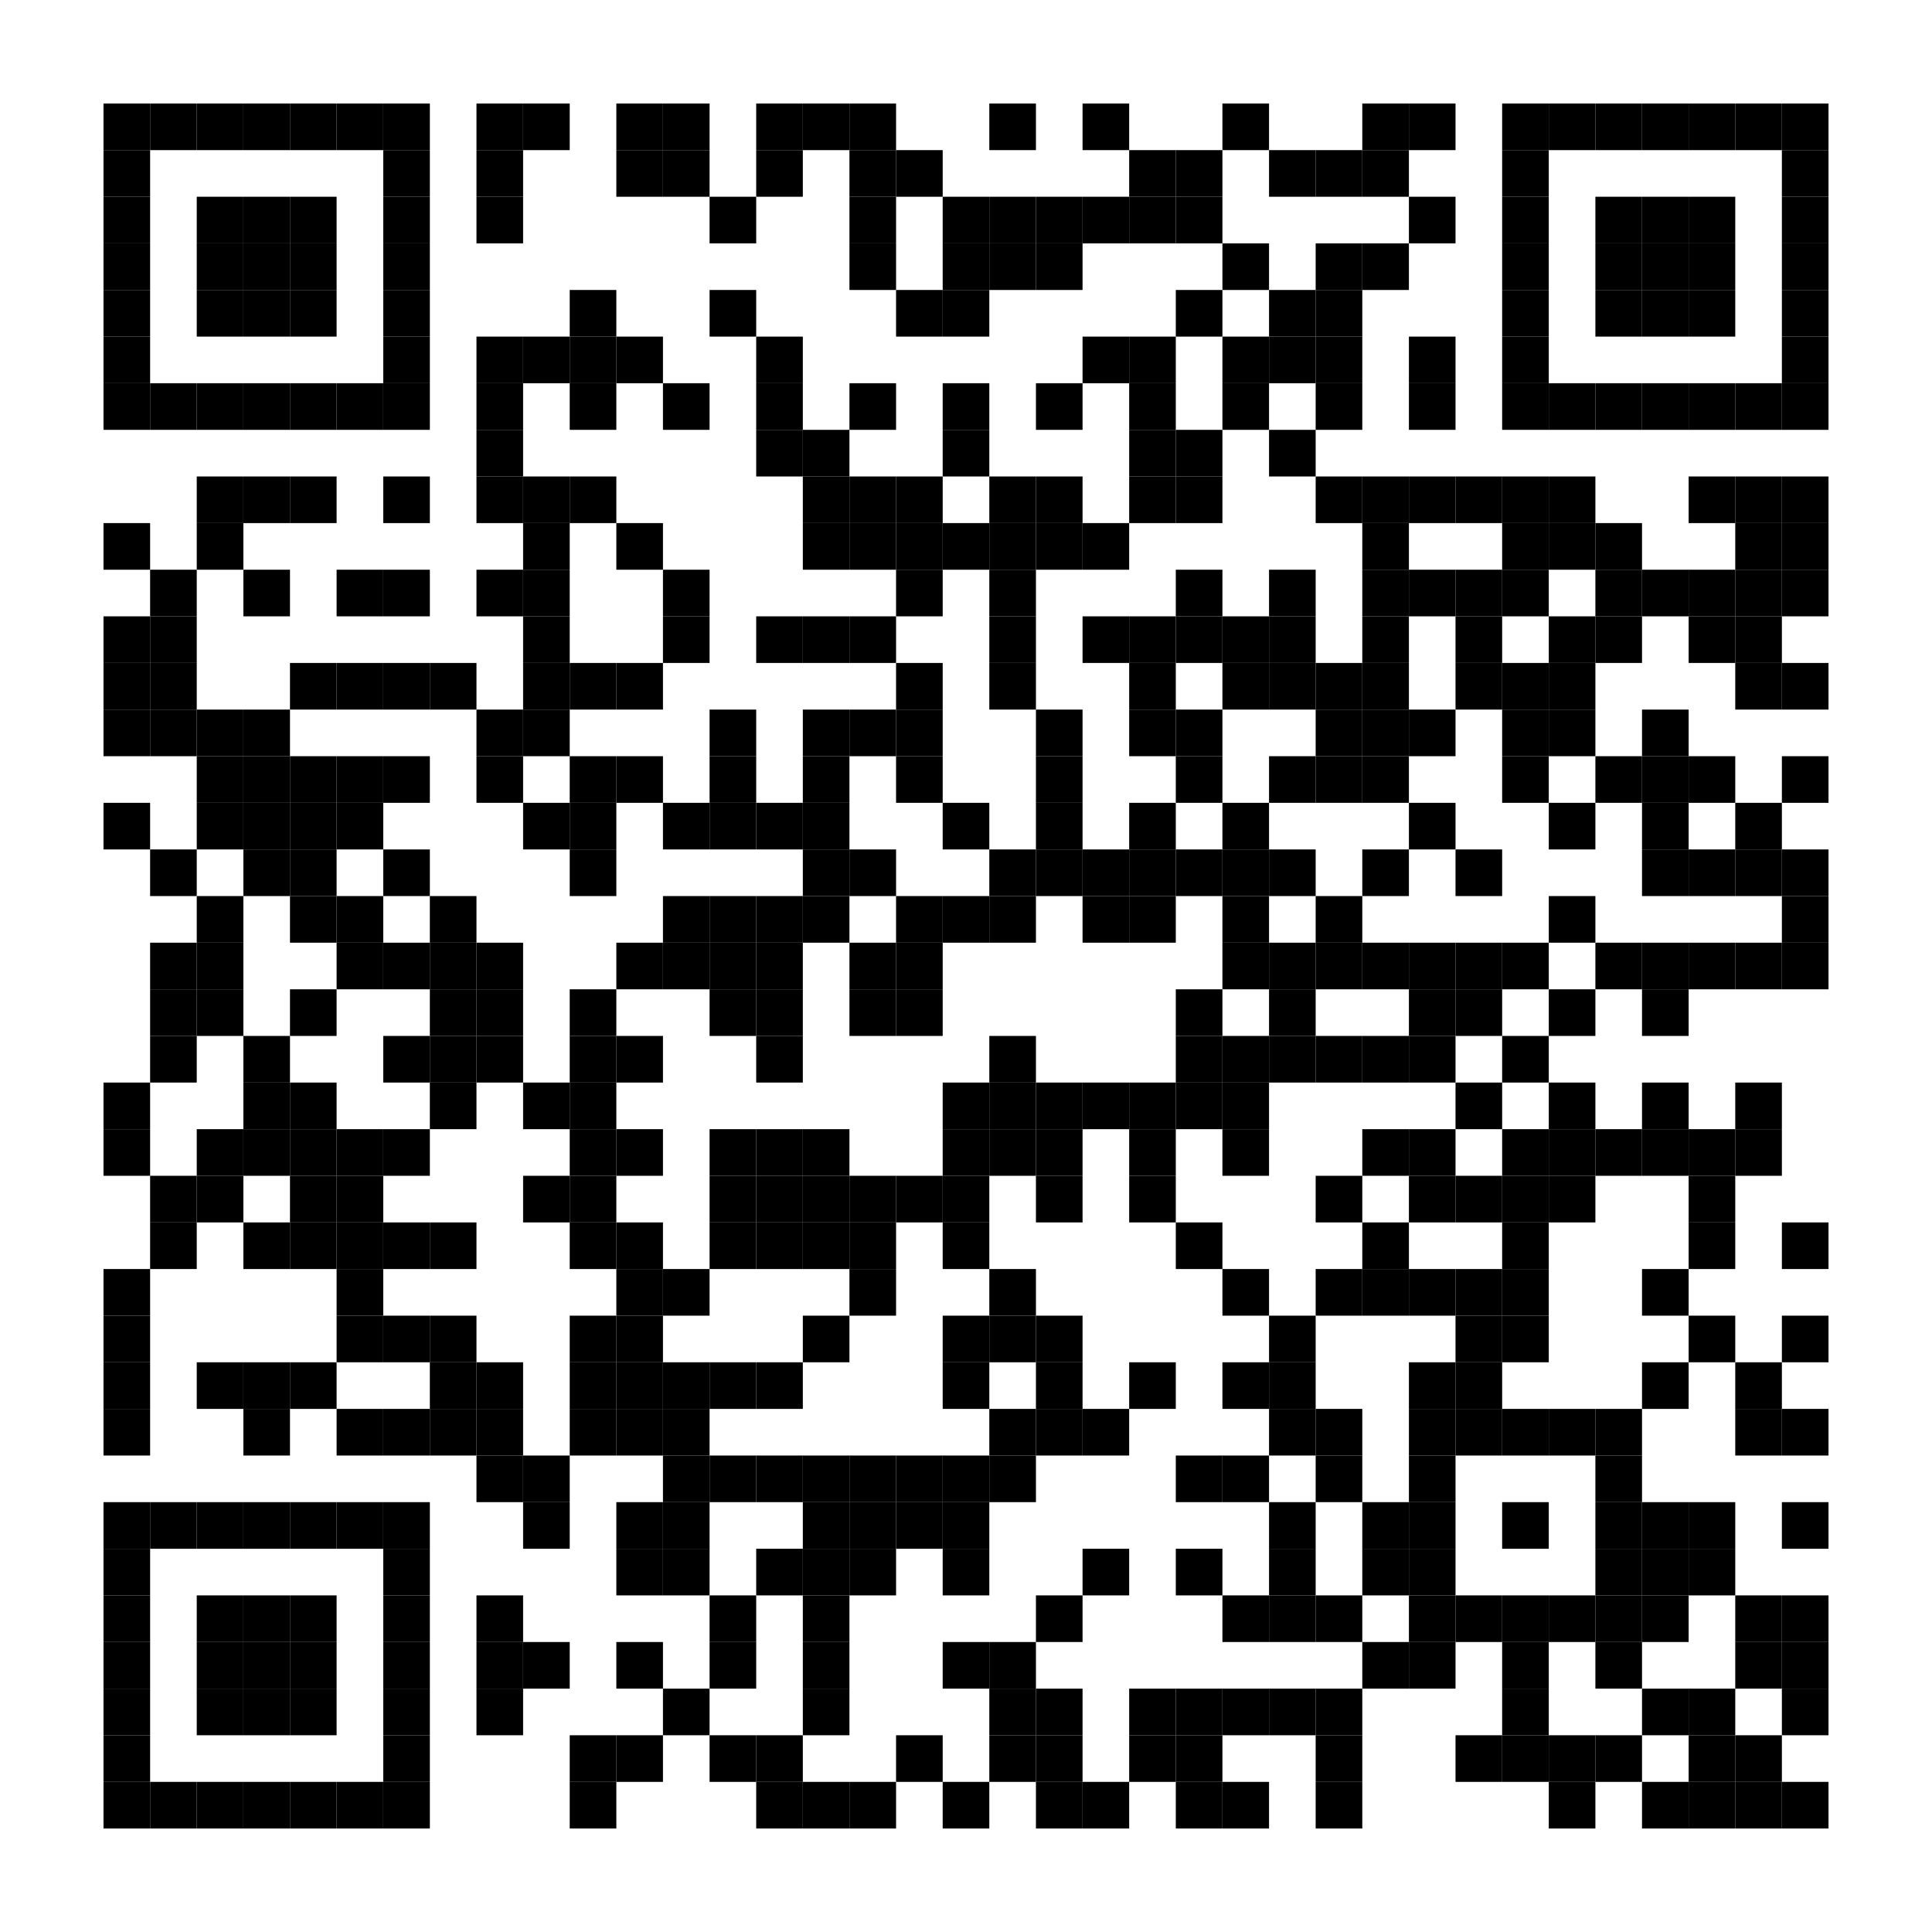 <?xml version="1.0" encoding="UTF-8"?> <svg xmlns="http://www.w3.org/2000/svg" xmlns:xlink="http://www.w3.org/1999/xlink" version="1.1" width="560px" height="560px" viewBox="0 0 560 560"><defs><rect id="block" width="13.514" height="13.514" fill="#000000" fill-opacity="1"></rect></defs><rect x="0" y="0" width="560" height="560" fill="#ffffff" fill-opacity="1"></rect><use x="30" y="30" xlink:href="#block"></use><use x="43.514" y="30" xlink:href="#block"></use><use x="57.027" y="30" xlink:href="#block"></use><use x="70.541" y="30" xlink:href="#block"></use><use x="84.054" y="30" xlink:href="#block"></use><use x="97.568" y="30" xlink:href="#block"></use><use x="111.081" y="30" xlink:href="#block"></use><use x="138.108" y="30" xlink:href="#block"></use><use x="151.622" y="30" xlink:href="#block"></use><use x="178.649" y="30" xlink:href="#block"></use><use x="192.162" y="30" xlink:href="#block"></use><use x="219.189" y="30" xlink:href="#block"></use><use x="232.703" y="30" xlink:href="#block"></use><use x="246.216" y="30" xlink:href="#block"></use><use x="286.757" y="30" xlink:href="#block"></use><use x="313.784" y="30" xlink:href="#block"></use><use x="354.324" y="30" xlink:href="#block"></use><use x="394.865" y="30" xlink:href="#block"></use><use x="408.378" y="30" xlink:href="#block"></use><use x="435.405" y="30" xlink:href="#block"></use><use x="448.919" y="30" xlink:href="#block"></use><use x="462.432" y="30" xlink:href="#block"></use><use x="475.946" y="30" xlink:href="#block"></use><use x="489.459" y="30" xlink:href="#block"></use><use x="502.973" y="30" xlink:href="#block"></use><use x="516.486" y="30" xlink:href="#block"></use><use x="30" y="43.514" xlink:href="#block"></use><use x="111.081" y="43.514" xlink:href="#block"></use><use x="138.108" y="43.514" xlink:href="#block"></use><use x="178.649" y="43.514" xlink:href="#block"></use><use x="192.162" y="43.514" xlink:href="#block"></use><use x="219.189" y="43.514" xlink:href="#block"></use><use x="246.216" y="43.514" xlink:href="#block"></use><use x="259.73" y="43.514" xlink:href="#block"></use><use x="327.297" y="43.514" xlink:href="#block"></use><use x="340.811" y="43.514" xlink:href="#block"></use><use x="367.838" y="43.514" xlink:href="#block"></use><use x="381.351" y="43.514" xlink:href="#block"></use><use x="394.865" y="43.514" xlink:href="#block"></use><use x="435.405" y="43.514" xlink:href="#block"></use><use x="516.486" y="43.514" xlink:href="#block"></use><use x="30" y="57.027" xlink:href="#block"></use><use x="57.027" y="57.027" xlink:href="#block"></use><use x="70.541" y="57.027" xlink:href="#block"></use><use x="84.054" y="57.027" xlink:href="#block"></use><use x="111.081" y="57.027" xlink:href="#block"></use><use x="138.108" y="57.027" xlink:href="#block"></use><use x="205.676" y="57.027" xlink:href="#block"></use><use x="246.216" y="57.027" xlink:href="#block"></use><use x="273.243" y="57.027" xlink:href="#block"></use><use x="286.757" y="57.027" xlink:href="#block"></use><use x="300.27" y="57.027" xlink:href="#block"></use><use x="313.784" y="57.027" xlink:href="#block"></use><use x="327.297" y="57.027" xlink:href="#block"></use><use x="340.811" y="57.027" xlink:href="#block"></use><use x="408.378" y="57.027" xlink:href="#block"></use><use x="435.405" y="57.027" xlink:href="#block"></use><use x="462.432" y="57.027" xlink:href="#block"></use><use x="475.946" y="57.027" xlink:href="#block"></use><use x="489.459" y="57.027" xlink:href="#block"></use><use x="516.486" y="57.027" xlink:href="#block"></use><use x="30" y="70.541" xlink:href="#block"></use><use x="57.027" y="70.541" xlink:href="#block"></use><use x="70.541" y="70.541" xlink:href="#block"></use><use x="84.054" y="70.541" xlink:href="#block"></use><use x="111.081" y="70.541" xlink:href="#block"></use><use x="246.216" y="70.541" xlink:href="#block"></use><use x="273.243" y="70.541" xlink:href="#block"></use><use x="286.757" y="70.541" xlink:href="#block"></use><use x="300.27" y="70.541" xlink:href="#block"></use><use x="354.324" y="70.541" xlink:href="#block"></use><use x="381.351" y="70.541" xlink:href="#block"></use><use x="394.865" y="70.541" xlink:href="#block"></use><use x="435.405" y="70.541" xlink:href="#block"></use><use x="462.432" y="70.541" xlink:href="#block"></use><use x="475.946" y="70.541" xlink:href="#block"></use><use x="489.459" y="70.541" xlink:href="#block"></use><use x="516.486" y="70.541" xlink:href="#block"></use><use x="30" y="84.054" xlink:href="#block"></use><use x="57.027" y="84.054" xlink:href="#block"></use><use x="70.541" y="84.054" xlink:href="#block"></use><use x="84.054" y="84.054" xlink:href="#block"></use><use x="111.081" y="84.054" xlink:href="#block"></use><use x="165.135" y="84.054" xlink:href="#block"></use><use x="205.676" y="84.054" xlink:href="#block"></use><use x="259.73" y="84.054" xlink:href="#block"></use><use x="273.243" y="84.054" xlink:href="#block"></use><use x="340.811" y="84.054" xlink:href="#block"></use><use x="367.838" y="84.054" xlink:href="#block"></use><use x="381.351" y="84.054" xlink:href="#block"></use><use x="435.405" y="84.054" xlink:href="#block"></use><use x="462.432" y="84.054" xlink:href="#block"></use><use x="475.946" y="84.054" xlink:href="#block"></use><use x="489.459" y="84.054" xlink:href="#block"></use><use x="516.486" y="84.054" xlink:href="#block"></use><use x="30" y="97.568" xlink:href="#block"></use><use x="111.081" y="97.568" xlink:href="#block"></use><use x="138.108" y="97.568" xlink:href="#block"></use><use x="151.622" y="97.568" xlink:href="#block"></use><use x="165.135" y="97.568" xlink:href="#block"></use><use x="178.649" y="97.568" xlink:href="#block"></use><use x="219.189" y="97.568" xlink:href="#block"></use><use x="313.784" y="97.568" xlink:href="#block"></use><use x="327.297" y="97.568" xlink:href="#block"></use><use x="354.324" y="97.568" xlink:href="#block"></use><use x="367.838" y="97.568" xlink:href="#block"></use><use x="381.351" y="97.568" xlink:href="#block"></use><use x="408.378" y="97.568" xlink:href="#block"></use><use x="435.405" y="97.568" xlink:href="#block"></use><use x="516.486" y="97.568" xlink:href="#block"></use><use x="30" y="111.081" xlink:href="#block"></use><use x="43.514" y="111.081" xlink:href="#block"></use><use x="57.027" y="111.081" xlink:href="#block"></use><use x="70.541" y="111.081" xlink:href="#block"></use><use x="84.054" y="111.081" xlink:href="#block"></use><use x="97.568" y="111.081" xlink:href="#block"></use><use x="111.081" y="111.081" xlink:href="#block"></use><use x="138.108" y="111.081" xlink:href="#block"></use><use x="165.135" y="111.081" xlink:href="#block"></use><use x="192.162" y="111.081" xlink:href="#block"></use><use x="219.189" y="111.081" xlink:href="#block"></use><use x="246.216" y="111.081" xlink:href="#block"></use><use x="273.243" y="111.081" xlink:href="#block"></use><use x="300.27" y="111.081" xlink:href="#block"></use><use x="327.297" y="111.081" xlink:href="#block"></use><use x="354.324" y="111.081" xlink:href="#block"></use><use x="381.351" y="111.081" xlink:href="#block"></use><use x="408.378" y="111.081" xlink:href="#block"></use><use x="435.405" y="111.081" xlink:href="#block"></use><use x="448.919" y="111.081" xlink:href="#block"></use><use x="462.432" y="111.081" xlink:href="#block"></use><use x="475.946" y="111.081" xlink:href="#block"></use><use x="489.459" y="111.081" xlink:href="#block"></use><use x="502.973" y="111.081" xlink:href="#block"></use><use x="516.486" y="111.081" xlink:href="#block"></use><use x="138.108" y="124.595" xlink:href="#block"></use><use x="219.189" y="124.595" xlink:href="#block"></use><use x="232.703" y="124.595" xlink:href="#block"></use><use x="273.243" y="124.595" xlink:href="#block"></use><use x="327.297" y="124.595" xlink:href="#block"></use><use x="340.811" y="124.595" xlink:href="#block"></use><use x="367.838" y="124.595" xlink:href="#block"></use><use x="57.027" y="138.108" xlink:href="#block"></use><use x="70.541" y="138.108" xlink:href="#block"></use><use x="84.054" y="138.108" xlink:href="#block"></use><use x="111.081" y="138.108" xlink:href="#block"></use><use x="138.108" y="138.108" xlink:href="#block"></use><use x="151.622" y="138.108" xlink:href="#block"></use><use x="165.135" y="138.108" xlink:href="#block"></use><use x="232.703" y="138.108" xlink:href="#block"></use><use x="246.216" y="138.108" xlink:href="#block"></use><use x="259.73" y="138.108" xlink:href="#block"></use><use x="286.757" y="138.108" xlink:href="#block"></use><use x="300.27" y="138.108" xlink:href="#block"></use><use x="327.297" y="138.108" xlink:href="#block"></use><use x="340.811" y="138.108" xlink:href="#block"></use><use x="381.351" y="138.108" xlink:href="#block"></use><use x="394.865" y="138.108" xlink:href="#block"></use><use x="408.378" y="138.108" xlink:href="#block"></use><use x="421.892" y="138.108" xlink:href="#block"></use><use x="435.405" y="138.108" xlink:href="#block"></use><use x="448.919" y="138.108" xlink:href="#block"></use><use x="489.459" y="138.108" xlink:href="#block"></use><use x="502.973" y="138.108" xlink:href="#block"></use><use x="516.486" y="138.108" xlink:href="#block"></use><use x="30" y="151.622" xlink:href="#block"></use><use x="57.027" y="151.622" xlink:href="#block"></use><use x="151.622" y="151.622" xlink:href="#block"></use><use x="178.649" y="151.622" xlink:href="#block"></use><use x="232.703" y="151.622" xlink:href="#block"></use><use x="246.216" y="151.622" xlink:href="#block"></use><use x="259.73" y="151.622" xlink:href="#block"></use><use x="273.243" y="151.622" xlink:href="#block"></use><use x="286.757" y="151.622" xlink:href="#block"></use><use x="300.27" y="151.622" xlink:href="#block"></use><use x="313.784" y="151.622" xlink:href="#block"></use><use x="394.865" y="151.622" xlink:href="#block"></use><use x="435.405" y="151.622" xlink:href="#block"></use><use x="448.919" y="151.622" xlink:href="#block"></use><use x="462.432" y="151.622" xlink:href="#block"></use><use x="502.973" y="151.622" xlink:href="#block"></use><use x="516.486" y="151.622" xlink:href="#block"></use><use x="43.514" y="165.135" xlink:href="#block"></use><use x="70.541" y="165.135" xlink:href="#block"></use><use x="97.568" y="165.135" xlink:href="#block"></use><use x="111.081" y="165.135" xlink:href="#block"></use><use x="138.108" y="165.135" xlink:href="#block"></use><use x="151.622" y="165.135" xlink:href="#block"></use><use x="192.162" y="165.135" xlink:href="#block"></use><use x="259.73" y="165.135" xlink:href="#block"></use><use x="286.757" y="165.135" xlink:href="#block"></use><use x="340.811" y="165.135" xlink:href="#block"></use><use x="367.838" y="165.135" xlink:href="#block"></use><use x="394.865" y="165.135" xlink:href="#block"></use><use x="408.378" y="165.135" xlink:href="#block"></use><use x="421.892" y="165.135" xlink:href="#block"></use><use x="435.405" y="165.135" xlink:href="#block"></use><use x="462.432" y="165.135" xlink:href="#block"></use><use x="475.946" y="165.135" xlink:href="#block"></use><use x="489.459" y="165.135" xlink:href="#block"></use><use x="502.973" y="165.135" xlink:href="#block"></use><use x="516.486" y="165.135" xlink:href="#block"></use><use x="30" y="178.649" xlink:href="#block"></use><use x="43.514" y="178.649" xlink:href="#block"></use><use x="151.622" y="178.649" xlink:href="#block"></use><use x="192.162" y="178.649" xlink:href="#block"></use><use x="219.189" y="178.649" xlink:href="#block"></use><use x="232.703" y="178.649" xlink:href="#block"></use><use x="246.216" y="178.649" xlink:href="#block"></use><use x="286.757" y="178.649" xlink:href="#block"></use><use x="313.784" y="178.649" xlink:href="#block"></use><use x="327.297" y="178.649" xlink:href="#block"></use><use x="340.811" y="178.649" xlink:href="#block"></use><use x="354.324" y="178.649" xlink:href="#block"></use><use x="367.838" y="178.649" xlink:href="#block"></use><use x="394.865" y="178.649" xlink:href="#block"></use><use x="421.892" y="178.649" xlink:href="#block"></use><use x="448.919" y="178.649" xlink:href="#block"></use><use x="462.432" y="178.649" xlink:href="#block"></use><use x="489.459" y="178.649" xlink:href="#block"></use><use x="502.973" y="178.649" xlink:href="#block"></use><use x="30" y="192.162" xlink:href="#block"></use><use x="43.514" y="192.162" xlink:href="#block"></use><use x="84.054" y="192.162" xlink:href="#block"></use><use x="97.568" y="192.162" xlink:href="#block"></use><use x="111.081" y="192.162" xlink:href="#block"></use><use x="124.595" y="192.162" xlink:href="#block"></use><use x="151.622" y="192.162" xlink:href="#block"></use><use x="165.135" y="192.162" xlink:href="#block"></use><use x="178.649" y="192.162" xlink:href="#block"></use><use x="259.73" y="192.162" xlink:href="#block"></use><use x="286.757" y="192.162" xlink:href="#block"></use><use x="327.297" y="192.162" xlink:href="#block"></use><use x="354.324" y="192.162" xlink:href="#block"></use><use x="367.838" y="192.162" xlink:href="#block"></use><use x="381.351" y="192.162" xlink:href="#block"></use><use x="394.865" y="192.162" xlink:href="#block"></use><use x="421.892" y="192.162" xlink:href="#block"></use><use x="435.405" y="192.162" xlink:href="#block"></use><use x="448.919" y="192.162" xlink:href="#block"></use><use x="502.973" y="192.162" xlink:href="#block"></use><use x="516.486" y="192.162" xlink:href="#block"></use><use x="30" y="205.676" xlink:href="#block"></use><use x="43.514" y="205.676" xlink:href="#block"></use><use x="57.027" y="205.676" xlink:href="#block"></use><use x="70.541" y="205.676" xlink:href="#block"></use><use x="138.108" y="205.676" xlink:href="#block"></use><use x="151.622" y="205.676" xlink:href="#block"></use><use x="205.676" y="205.676" xlink:href="#block"></use><use x="232.703" y="205.676" xlink:href="#block"></use><use x="246.216" y="205.676" xlink:href="#block"></use><use x="259.73" y="205.676" xlink:href="#block"></use><use x="300.27" y="205.676" xlink:href="#block"></use><use x="327.297" y="205.676" xlink:href="#block"></use><use x="340.811" y="205.676" xlink:href="#block"></use><use x="381.351" y="205.676" xlink:href="#block"></use><use x="394.865" y="205.676" xlink:href="#block"></use><use x="408.378" y="205.676" xlink:href="#block"></use><use x="435.405" y="205.676" xlink:href="#block"></use><use x="448.919" y="205.676" xlink:href="#block"></use><use x="475.946" y="205.676" xlink:href="#block"></use><use x="57.027" y="219.189" xlink:href="#block"></use><use x="70.541" y="219.189" xlink:href="#block"></use><use x="84.054" y="219.189" xlink:href="#block"></use><use x="97.568" y="219.189" xlink:href="#block"></use><use x="111.081" y="219.189" xlink:href="#block"></use><use x="138.108" y="219.189" xlink:href="#block"></use><use x="165.135" y="219.189" xlink:href="#block"></use><use x="178.649" y="219.189" xlink:href="#block"></use><use x="205.676" y="219.189" xlink:href="#block"></use><use x="232.703" y="219.189" xlink:href="#block"></use><use x="259.73" y="219.189" xlink:href="#block"></use><use x="300.27" y="219.189" xlink:href="#block"></use><use x="340.811" y="219.189" xlink:href="#block"></use><use x="367.838" y="219.189" xlink:href="#block"></use><use x="381.351" y="219.189" xlink:href="#block"></use><use x="394.865" y="219.189" xlink:href="#block"></use><use x="435.405" y="219.189" xlink:href="#block"></use><use x="462.432" y="219.189" xlink:href="#block"></use><use x="475.946" y="219.189" xlink:href="#block"></use><use x="489.459" y="219.189" xlink:href="#block"></use><use x="516.486" y="219.189" xlink:href="#block"></use><use x="30" y="232.703" xlink:href="#block"></use><use x="57.027" y="232.703" xlink:href="#block"></use><use x="70.541" y="232.703" xlink:href="#block"></use><use x="84.054" y="232.703" xlink:href="#block"></use><use x="97.568" y="232.703" xlink:href="#block"></use><use x="151.622" y="232.703" xlink:href="#block"></use><use x="165.135" y="232.703" xlink:href="#block"></use><use x="192.162" y="232.703" xlink:href="#block"></use><use x="205.676" y="232.703" xlink:href="#block"></use><use x="219.189" y="232.703" xlink:href="#block"></use><use x="232.703" y="232.703" xlink:href="#block"></use><use x="273.243" y="232.703" xlink:href="#block"></use><use x="300.27" y="232.703" xlink:href="#block"></use><use x="327.297" y="232.703" xlink:href="#block"></use><use x="354.324" y="232.703" xlink:href="#block"></use><use x="408.378" y="232.703" xlink:href="#block"></use><use x="448.919" y="232.703" xlink:href="#block"></use><use x="475.946" y="232.703" xlink:href="#block"></use><use x="502.973" y="232.703" xlink:href="#block"></use><use x="43.514" y="246.216" xlink:href="#block"></use><use x="70.541" y="246.216" xlink:href="#block"></use><use x="84.054" y="246.216" xlink:href="#block"></use><use x="111.081" y="246.216" xlink:href="#block"></use><use x="165.135" y="246.216" xlink:href="#block"></use><use x="232.703" y="246.216" xlink:href="#block"></use><use x="246.216" y="246.216" xlink:href="#block"></use><use x="286.757" y="246.216" xlink:href="#block"></use><use x="300.27" y="246.216" xlink:href="#block"></use><use x="313.784" y="246.216" xlink:href="#block"></use><use x="327.297" y="246.216" xlink:href="#block"></use><use x="340.811" y="246.216" xlink:href="#block"></use><use x="354.324" y="246.216" xlink:href="#block"></use><use x="367.838" y="246.216" xlink:href="#block"></use><use x="394.865" y="246.216" xlink:href="#block"></use><use x="421.892" y="246.216" xlink:href="#block"></use><use x="475.946" y="246.216" xlink:href="#block"></use><use x="489.459" y="246.216" xlink:href="#block"></use><use x="502.973" y="246.216" xlink:href="#block"></use><use x="516.486" y="246.216" xlink:href="#block"></use><use x="57.027" y="259.73" xlink:href="#block"></use><use x="84.054" y="259.73" xlink:href="#block"></use><use x="97.568" y="259.73" xlink:href="#block"></use><use x="124.595" y="259.73" xlink:href="#block"></use><use x="192.162" y="259.73" xlink:href="#block"></use><use x="205.676" y="259.73" xlink:href="#block"></use><use x="219.189" y="259.73" xlink:href="#block"></use><use x="232.703" y="259.73" xlink:href="#block"></use><use x="259.73" y="259.73" xlink:href="#block"></use><use x="273.243" y="259.73" xlink:href="#block"></use><use x="286.757" y="259.73" xlink:href="#block"></use><use x="313.784" y="259.73" xlink:href="#block"></use><use x="327.297" y="259.73" xlink:href="#block"></use><use x="354.324" y="259.73" xlink:href="#block"></use><use x="381.351" y="259.73" xlink:href="#block"></use><use x="448.919" y="259.73" xlink:href="#block"></use><use x="516.486" y="259.73" xlink:href="#block"></use><use x="43.514" y="273.243" xlink:href="#block"></use><use x="57.027" y="273.243" xlink:href="#block"></use><use x="97.568" y="273.243" xlink:href="#block"></use><use x="111.081" y="273.243" xlink:href="#block"></use><use x="124.595" y="273.243" xlink:href="#block"></use><use x="138.108" y="273.243" xlink:href="#block"></use><use x="178.649" y="273.243" xlink:href="#block"></use><use x="192.162" y="273.243" xlink:href="#block"></use><use x="205.676" y="273.243" xlink:href="#block"></use><use x="219.189" y="273.243" xlink:href="#block"></use><use x="246.216" y="273.243" xlink:href="#block"></use><use x="259.73" y="273.243" xlink:href="#block"></use><use x="354.324" y="273.243" xlink:href="#block"></use><use x="367.838" y="273.243" xlink:href="#block"></use><use x="381.351" y="273.243" xlink:href="#block"></use><use x="394.865" y="273.243" xlink:href="#block"></use><use x="408.378" y="273.243" xlink:href="#block"></use><use x="421.892" y="273.243" xlink:href="#block"></use><use x="435.405" y="273.243" xlink:href="#block"></use><use x="462.432" y="273.243" xlink:href="#block"></use><use x="475.946" y="273.243" xlink:href="#block"></use><use x="489.459" y="273.243" xlink:href="#block"></use><use x="502.973" y="273.243" xlink:href="#block"></use><use x="516.486" y="273.243" xlink:href="#block"></use><use x="43.514" y="286.757" xlink:href="#block"></use><use x="57.027" y="286.757" xlink:href="#block"></use><use x="84.054" y="286.757" xlink:href="#block"></use><use x="124.595" y="286.757" xlink:href="#block"></use><use x="138.108" y="286.757" xlink:href="#block"></use><use x="165.135" y="286.757" xlink:href="#block"></use><use x="205.676" y="286.757" xlink:href="#block"></use><use x="219.189" y="286.757" xlink:href="#block"></use><use x="246.216" y="286.757" xlink:href="#block"></use><use x="259.73" y="286.757" xlink:href="#block"></use><use x="340.811" y="286.757" xlink:href="#block"></use><use x="367.838" y="286.757" xlink:href="#block"></use><use x="408.378" y="286.757" xlink:href="#block"></use><use x="421.892" y="286.757" xlink:href="#block"></use><use x="448.919" y="286.757" xlink:href="#block"></use><use x="475.946" y="286.757" xlink:href="#block"></use><use x="43.514" y="300.27" xlink:href="#block"></use><use x="70.541" y="300.27" xlink:href="#block"></use><use x="111.081" y="300.27" xlink:href="#block"></use><use x="124.595" y="300.27" xlink:href="#block"></use><use x="138.108" y="300.27" xlink:href="#block"></use><use x="165.135" y="300.27" xlink:href="#block"></use><use x="178.649" y="300.27" xlink:href="#block"></use><use x="219.189" y="300.27" xlink:href="#block"></use><use x="286.757" y="300.27" xlink:href="#block"></use><use x="340.811" y="300.27" xlink:href="#block"></use><use x="354.324" y="300.27" xlink:href="#block"></use><use x="367.838" y="300.27" xlink:href="#block"></use><use x="381.351" y="300.27" xlink:href="#block"></use><use x="394.865" y="300.27" xlink:href="#block"></use><use x="408.378" y="300.27" xlink:href="#block"></use><use x="435.405" y="300.27" xlink:href="#block"></use><use x="30" y="313.784" xlink:href="#block"></use><use x="70.541" y="313.784" xlink:href="#block"></use><use x="84.054" y="313.784" xlink:href="#block"></use><use x="124.595" y="313.784" xlink:href="#block"></use><use x="151.622" y="313.784" xlink:href="#block"></use><use x="165.135" y="313.784" xlink:href="#block"></use><use x="273.243" y="313.784" xlink:href="#block"></use><use x="286.757" y="313.784" xlink:href="#block"></use><use x="300.27" y="313.784" xlink:href="#block"></use><use x="313.784" y="313.784" xlink:href="#block"></use><use x="327.297" y="313.784" xlink:href="#block"></use><use x="340.811" y="313.784" xlink:href="#block"></use><use x="354.324" y="313.784" xlink:href="#block"></use><use x="421.892" y="313.784" xlink:href="#block"></use><use x="448.919" y="313.784" xlink:href="#block"></use><use x="475.946" y="313.784" xlink:href="#block"></use><use x="502.973" y="313.784" xlink:href="#block"></use><use x="30" y="327.297" xlink:href="#block"></use><use x="57.027" y="327.297" xlink:href="#block"></use><use x="70.541" y="327.297" xlink:href="#block"></use><use x="84.054" y="327.297" xlink:href="#block"></use><use x="97.568" y="327.297" xlink:href="#block"></use><use x="111.081" y="327.297" xlink:href="#block"></use><use x="165.135" y="327.297" xlink:href="#block"></use><use x="178.649" y="327.297" xlink:href="#block"></use><use x="205.676" y="327.297" xlink:href="#block"></use><use x="219.189" y="327.297" xlink:href="#block"></use><use x="232.703" y="327.297" xlink:href="#block"></use><use x="273.243" y="327.297" xlink:href="#block"></use><use x="286.757" y="327.297" xlink:href="#block"></use><use x="300.27" y="327.297" xlink:href="#block"></use><use x="327.297" y="327.297" xlink:href="#block"></use><use x="354.324" y="327.297" xlink:href="#block"></use><use x="394.865" y="327.297" xlink:href="#block"></use><use x="408.378" y="327.297" xlink:href="#block"></use><use x="435.405" y="327.297" xlink:href="#block"></use><use x="448.919" y="327.297" xlink:href="#block"></use><use x="462.432" y="327.297" xlink:href="#block"></use><use x="475.946" y="327.297" xlink:href="#block"></use><use x="489.459" y="327.297" xlink:href="#block"></use><use x="502.973" y="327.297" xlink:href="#block"></use><use x="43.514" y="340.811" xlink:href="#block"></use><use x="57.027" y="340.811" xlink:href="#block"></use><use x="84.054" y="340.811" xlink:href="#block"></use><use x="97.568" y="340.811" xlink:href="#block"></use><use x="151.622" y="340.811" xlink:href="#block"></use><use x="165.135" y="340.811" xlink:href="#block"></use><use x="205.676" y="340.811" xlink:href="#block"></use><use x="219.189" y="340.811" xlink:href="#block"></use><use x="232.703" y="340.811" xlink:href="#block"></use><use x="246.216" y="340.811" xlink:href="#block"></use><use x="259.73" y="340.811" xlink:href="#block"></use><use x="273.243" y="340.811" xlink:href="#block"></use><use x="300.27" y="340.811" xlink:href="#block"></use><use x="327.297" y="340.811" xlink:href="#block"></use><use x="381.351" y="340.811" xlink:href="#block"></use><use x="408.378" y="340.811" xlink:href="#block"></use><use x="421.892" y="340.811" xlink:href="#block"></use><use x="435.405" y="340.811" xlink:href="#block"></use><use x="448.919" y="340.811" xlink:href="#block"></use><use x="489.459" y="340.811" xlink:href="#block"></use><use x="43.514" y="354.324" xlink:href="#block"></use><use x="70.541" y="354.324" xlink:href="#block"></use><use x="84.054" y="354.324" xlink:href="#block"></use><use x="97.568" y="354.324" xlink:href="#block"></use><use x="111.081" y="354.324" xlink:href="#block"></use><use x="124.595" y="354.324" xlink:href="#block"></use><use x="165.135" y="354.324" xlink:href="#block"></use><use x="178.649" y="354.324" xlink:href="#block"></use><use x="205.676" y="354.324" xlink:href="#block"></use><use x="219.189" y="354.324" xlink:href="#block"></use><use x="232.703" y="354.324" xlink:href="#block"></use><use x="246.216" y="354.324" xlink:href="#block"></use><use x="273.243" y="354.324" xlink:href="#block"></use><use x="340.811" y="354.324" xlink:href="#block"></use><use x="394.865" y="354.324" xlink:href="#block"></use><use x="435.405" y="354.324" xlink:href="#block"></use><use x="489.459" y="354.324" xlink:href="#block"></use><use x="516.486" y="354.324" xlink:href="#block"></use><use x="30" y="367.838" xlink:href="#block"></use><use x="97.568" y="367.838" xlink:href="#block"></use><use x="178.649" y="367.838" xlink:href="#block"></use><use x="192.162" y="367.838" xlink:href="#block"></use><use x="246.216" y="367.838" xlink:href="#block"></use><use x="286.757" y="367.838" xlink:href="#block"></use><use x="354.324" y="367.838" xlink:href="#block"></use><use x="381.351" y="367.838" xlink:href="#block"></use><use x="394.865" y="367.838" xlink:href="#block"></use><use x="408.378" y="367.838" xlink:href="#block"></use><use x="421.892" y="367.838" xlink:href="#block"></use><use x="435.405" y="367.838" xlink:href="#block"></use><use x="475.946" y="367.838" xlink:href="#block"></use><use x="30" y="381.351" xlink:href="#block"></use><use x="97.568" y="381.351" xlink:href="#block"></use><use x="111.081" y="381.351" xlink:href="#block"></use><use x="124.595" y="381.351" xlink:href="#block"></use><use x="165.135" y="381.351" xlink:href="#block"></use><use x="178.649" y="381.351" xlink:href="#block"></use><use x="232.703" y="381.351" xlink:href="#block"></use><use x="273.243" y="381.351" xlink:href="#block"></use><use x="286.757" y="381.351" xlink:href="#block"></use><use x="300.27" y="381.351" xlink:href="#block"></use><use x="367.838" y="381.351" xlink:href="#block"></use><use x="421.892" y="381.351" xlink:href="#block"></use><use x="435.405" y="381.351" xlink:href="#block"></use><use x="489.459" y="381.351" xlink:href="#block"></use><use x="516.486" y="381.351" xlink:href="#block"></use><use x="30" y="394.865" xlink:href="#block"></use><use x="57.027" y="394.865" xlink:href="#block"></use><use x="70.541" y="394.865" xlink:href="#block"></use><use x="84.054" y="394.865" xlink:href="#block"></use><use x="124.595" y="394.865" xlink:href="#block"></use><use x="138.108" y="394.865" xlink:href="#block"></use><use x="165.135" y="394.865" xlink:href="#block"></use><use x="178.649" y="394.865" xlink:href="#block"></use><use x="192.162" y="394.865" xlink:href="#block"></use><use x="205.676" y="394.865" xlink:href="#block"></use><use x="219.189" y="394.865" xlink:href="#block"></use><use x="273.243" y="394.865" xlink:href="#block"></use><use x="300.27" y="394.865" xlink:href="#block"></use><use x="327.297" y="394.865" xlink:href="#block"></use><use x="354.324" y="394.865" xlink:href="#block"></use><use x="367.838" y="394.865" xlink:href="#block"></use><use x="408.378" y="394.865" xlink:href="#block"></use><use x="421.892" y="394.865" xlink:href="#block"></use><use x="475.946" y="394.865" xlink:href="#block"></use><use x="502.973" y="394.865" xlink:href="#block"></use><use x="30" y="408.378" xlink:href="#block"></use><use x="70.541" y="408.378" xlink:href="#block"></use><use x="97.568" y="408.378" xlink:href="#block"></use><use x="111.081" y="408.378" xlink:href="#block"></use><use x="124.595" y="408.378" xlink:href="#block"></use><use x="138.108" y="408.378" xlink:href="#block"></use><use x="165.135" y="408.378" xlink:href="#block"></use><use x="178.649" y="408.378" xlink:href="#block"></use><use x="192.162" y="408.378" xlink:href="#block"></use><use x="286.757" y="408.378" xlink:href="#block"></use><use x="300.27" y="408.378" xlink:href="#block"></use><use x="313.784" y="408.378" xlink:href="#block"></use><use x="367.838" y="408.378" xlink:href="#block"></use><use x="381.351" y="408.378" xlink:href="#block"></use><use x="408.378" y="408.378" xlink:href="#block"></use><use x="421.892" y="408.378" xlink:href="#block"></use><use x="435.405" y="408.378" xlink:href="#block"></use><use x="448.919" y="408.378" xlink:href="#block"></use><use x="462.432" y="408.378" xlink:href="#block"></use><use x="502.973" y="408.378" xlink:href="#block"></use><use x="516.486" y="408.378" xlink:href="#block"></use><use x="138.108" y="421.892" xlink:href="#block"></use><use x="151.622" y="421.892" xlink:href="#block"></use><use x="192.162" y="421.892" xlink:href="#block"></use><use x="205.676" y="421.892" xlink:href="#block"></use><use x="219.189" y="421.892" xlink:href="#block"></use><use x="232.703" y="421.892" xlink:href="#block"></use><use x="246.216" y="421.892" xlink:href="#block"></use><use x="259.73" y="421.892" xlink:href="#block"></use><use x="273.243" y="421.892" xlink:href="#block"></use><use x="286.757" y="421.892" xlink:href="#block"></use><use x="340.811" y="421.892" xlink:href="#block"></use><use x="354.324" y="421.892" xlink:href="#block"></use><use x="381.351" y="421.892" xlink:href="#block"></use><use x="408.378" y="421.892" xlink:href="#block"></use><use x="462.432" y="421.892" xlink:href="#block"></use><use x="30" y="435.405" xlink:href="#block"></use><use x="43.514" y="435.405" xlink:href="#block"></use><use x="57.027" y="435.405" xlink:href="#block"></use><use x="70.541" y="435.405" xlink:href="#block"></use><use x="84.054" y="435.405" xlink:href="#block"></use><use x="97.568" y="435.405" xlink:href="#block"></use><use x="111.081" y="435.405" xlink:href="#block"></use><use x="151.622" y="435.405" xlink:href="#block"></use><use x="178.649" y="435.405" xlink:href="#block"></use><use x="192.162" y="435.405" xlink:href="#block"></use><use x="232.703" y="435.405" xlink:href="#block"></use><use x="246.216" y="435.405" xlink:href="#block"></use><use x="259.73" y="435.405" xlink:href="#block"></use><use x="273.243" y="435.405" xlink:href="#block"></use><use x="367.838" y="435.405" xlink:href="#block"></use><use x="394.865" y="435.405" xlink:href="#block"></use><use x="408.378" y="435.405" xlink:href="#block"></use><use x="435.405" y="435.405" xlink:href="#block"></use><use x="462.432" y="435.405" xlink:href="#block"></use><use x="475.946" y="435.405" xlink:href="#block"></use><use x="489.459" y="435.405" xlink:href="#block"></use><use x="516.486" y="435.405" xlink:href="#block"></use><use x="30" y="448.919" xlink:href="#block"></use><use x="111.081" y="448.919" xlink:href="#block"></use><use x="178.649" y="448.919" xlink:href="#block"></use><use x="192.162" y="448.919" xlink:href="#block"></use><use x="219.189" y="448.919" xlink:href="#block"></use><use x="232.703" y="448.919" xlink:href="#block"></use><use x="246.216" y="448.919" xlink:href="#block"></use><use x="273.243" y="448.919" xlink:href="#block"></use><use x="313.784" y="448.919" xlink:href="#block"></use><use x="340.811" y="448.919" xlink:href="#block"></use><use x="367.838" y="448.919" xlink:href="#block"></use><use x="394.865" y="448.919" xlink:href="#block"></use><use x="408.378" y="448.919" xlink:href="#block"></use><use x="462.432" y="448.919" xlink:href="#block"></use><use x="475.946" y="448.919" xlink:href="#block"></use><use x="489.459" y="448.919" xlink:href="#block"></use><use x="30" y="462.432" xlink:href="#block"></use><use x="57.027" y="462.432" xlink:href="#block"></use><use x="70.541" y="462.432" xlink:href="#block"></use><use x="84.054" y="462.432" xlink:href="#block"></use><use x="111.081" y="462.432" xlink:href="#block"></use><use x="138.108" y="462.432" xlink:href="#block"></use><use x="205.676" y="462.432" xlink:href="#block"></use><use x="232.703" y="462.432" xlink:href="#block"></use><use x="300.27" y="462.432" xlink:href="#block"></use><use x="354.324" y="462.432" xlink:href="#block"></use><use x="367.838" y="462.432" xlink:href="#block"></use><use x="381.351" y="462.432" xlink:href="#block"></use><use x="408.378" y="462.432" xlink:href="#block"></use><use x="421.892" y="462.432" xlink:href="#block"></use><use x="435.405" y="462.432" xlink:href="#block"></use><use x="448.919" y="462.432" xlink:href="#block"></use><use x="462.432" y="462.432" xlink:href="#block"></use><use x="475.946" y="462.432" xlink:href="#block"></use><use x="502.973" y="462.432" xlink:href="#block"></use><use x="516.486" y="462.432" xlink:href="#block"></use><use x="30" y="475.946" xlink:href="#block"></use><use x="57.027" y="475.946" xlink:href="#block"></use><use x="70.541" y="475.946" xlink:href="#block"></use><use x="84.054" y="475.946" xlink:href="#block"></use><use x="111.081" y="475.946" xlink:href="#block"></use><use x="138.108" y="475.946" xlink:href="#block"></use><use x="151.622" y="475.946" xlink:href="#block"></use><use x="178.649" y="475.946" xlink:href="#block"></use><use x="205.676" y="475.946" xlink:href="#block"></use><use x="232.703" y="475.946" xlink:href="#block"></use><use x="273.243" y="475.946" xlink:href="#block"></use><use x="286.757" y="475.946" xlink:href="#block"></use><use x="394.865" y="475.946" xlink:href="#block"></use><use x="408.378" y="475.946" xlink:href="#block"></use><use x="435.405" y="475.946" xlink:href="#block"></use><use x="462.432" y="475.946" xlink:href="#block"></use><use x="502.973" y="475.946" xlink:href="#block"></use><use x="516.486" y="475.946" xlink:href="#block"></use><use x="30" y="489.459" xlink:href="#block"></use><use x="57.027" y="489.459" xlink:href="#block"></use><use x="70.541" y="489.459" xlink:href="#block"></use><use x="84.054" y="489.459" xlink:href="#block"></use><use x="111.081" y="489.459" xlink:href="#block"></use><use x="138.108" y="489.459" xlink:href="#block"></use><use x="192.162" y="489.459" xlink:href="#block"></use><use x="232.703" y="489.459" xlink:href="#block"></use><use x="286.757" y="489.459" xlink:href="#block"></use><use x="300.27" y="489.459" xlink:href="#block"></use><use x="327.297" y="489.459" xlink:href="#block"></use><use x="340.811" y="489.459" xlink:href="#block"></use><use x="354.324" y="489.459" xlink:href="#block"></use><use x="367.838" y="489.459" xlink:href="#block"></use><use x="381.351" y="489.459" xlink:href="#block"></use><use x="435.405" y="489.459" xlink:href="#block"></use><use x="475.946" y="489.459" xlink:href="#block"></use><use x="489.459" y="489.459" xlink:href="#block"></use><use x="516.486" y="489.459" xlink:href="#block"></use><use x="30" y="502.973" xlink:href="#block"></use><use x="111.081" y="502.973" xlink:href="#block"></use><use x="165.135" y="502.973" xlink:href="#block"></use><use x="178.649" y="502.973" xlink:href="#block"></use><use x="205.676" y="502.973" xlink:href="#block"></use><use x="219.189" y="502.973" xlink:href="#block"></use><use x="259.73" y="502.973" xlink:href="#block"></use><use x="286.757" y="502.973" xlink:href="#block"></use><use x="300.27" y="502.973" xlink:href="#block"></use><use x="327.297" y="502.973" xlink:href="#block"></use><use x="340.811" y="502.973" xlink:href="#block"></use><use x="381.351" y="502.973" xlink:href="#block"></use><use x="421.892" y="502.973" xlink:href="#block"></use><use x="435.405" y="502.973" xlink:href="#block"></use><use x="448.919" y="502.973" xlink:href="#block"></use><use x="462.432" y="502.973" xlink:href="#block"></use><use x="489.459" y="502.973" xlink:href="#block"></use><use x="502.973" y="502.973" xlink:href="#block"></use><use x="30" y="516.486" xlink:href="#block"></use><use x="43.514" y="516.486" xlink:href="#block"></use><use x="57.027" y="516.486" xlink:href="#block"></use><use x="70.541" y="516.486" xlink:href="#block"></use><use x="84.054" y="516.486" xlink:href="#block"></use><use x="97.568" y="516.486" xlink:href="#block"></use><use x="111.081" y="516.486" xlink:href="#block"></use><use x="165.135" y="516.486" xlink:href="#block"></use><use x="219.189" y="516.486" xlink:href="#block"></use><use x="232.703" y="516.486" xlink:href="#block"></use><use x="246.216" y="516.486" xlink:href="#block"></use><use x="273.243" y="516.486" xlink:href="#block"></use><use x="300.27" y="516.486" xlink:href="#block"></use><use x="313.784" y="516.486" xlink:href="#block"></use><use x="340.811" y="516.486" xlink:href="#block"></use><use x="354.324" y="516.486" xlink:href="#block"></use><use x="381.351" y="516.486" xlink:href="#block"></use><use x="448.919" y="516.486" xlink:href="#block"></use><use x="475.946" y="516.486" xlink:href="#block"></use><use x="489.459" y="516.486" xlink:href="#block"></use><use x="502.973" y="516.486" xlink:href="#block"></use><use x="516.486" y="516.486" xlink:href="#block"></use></svg> 